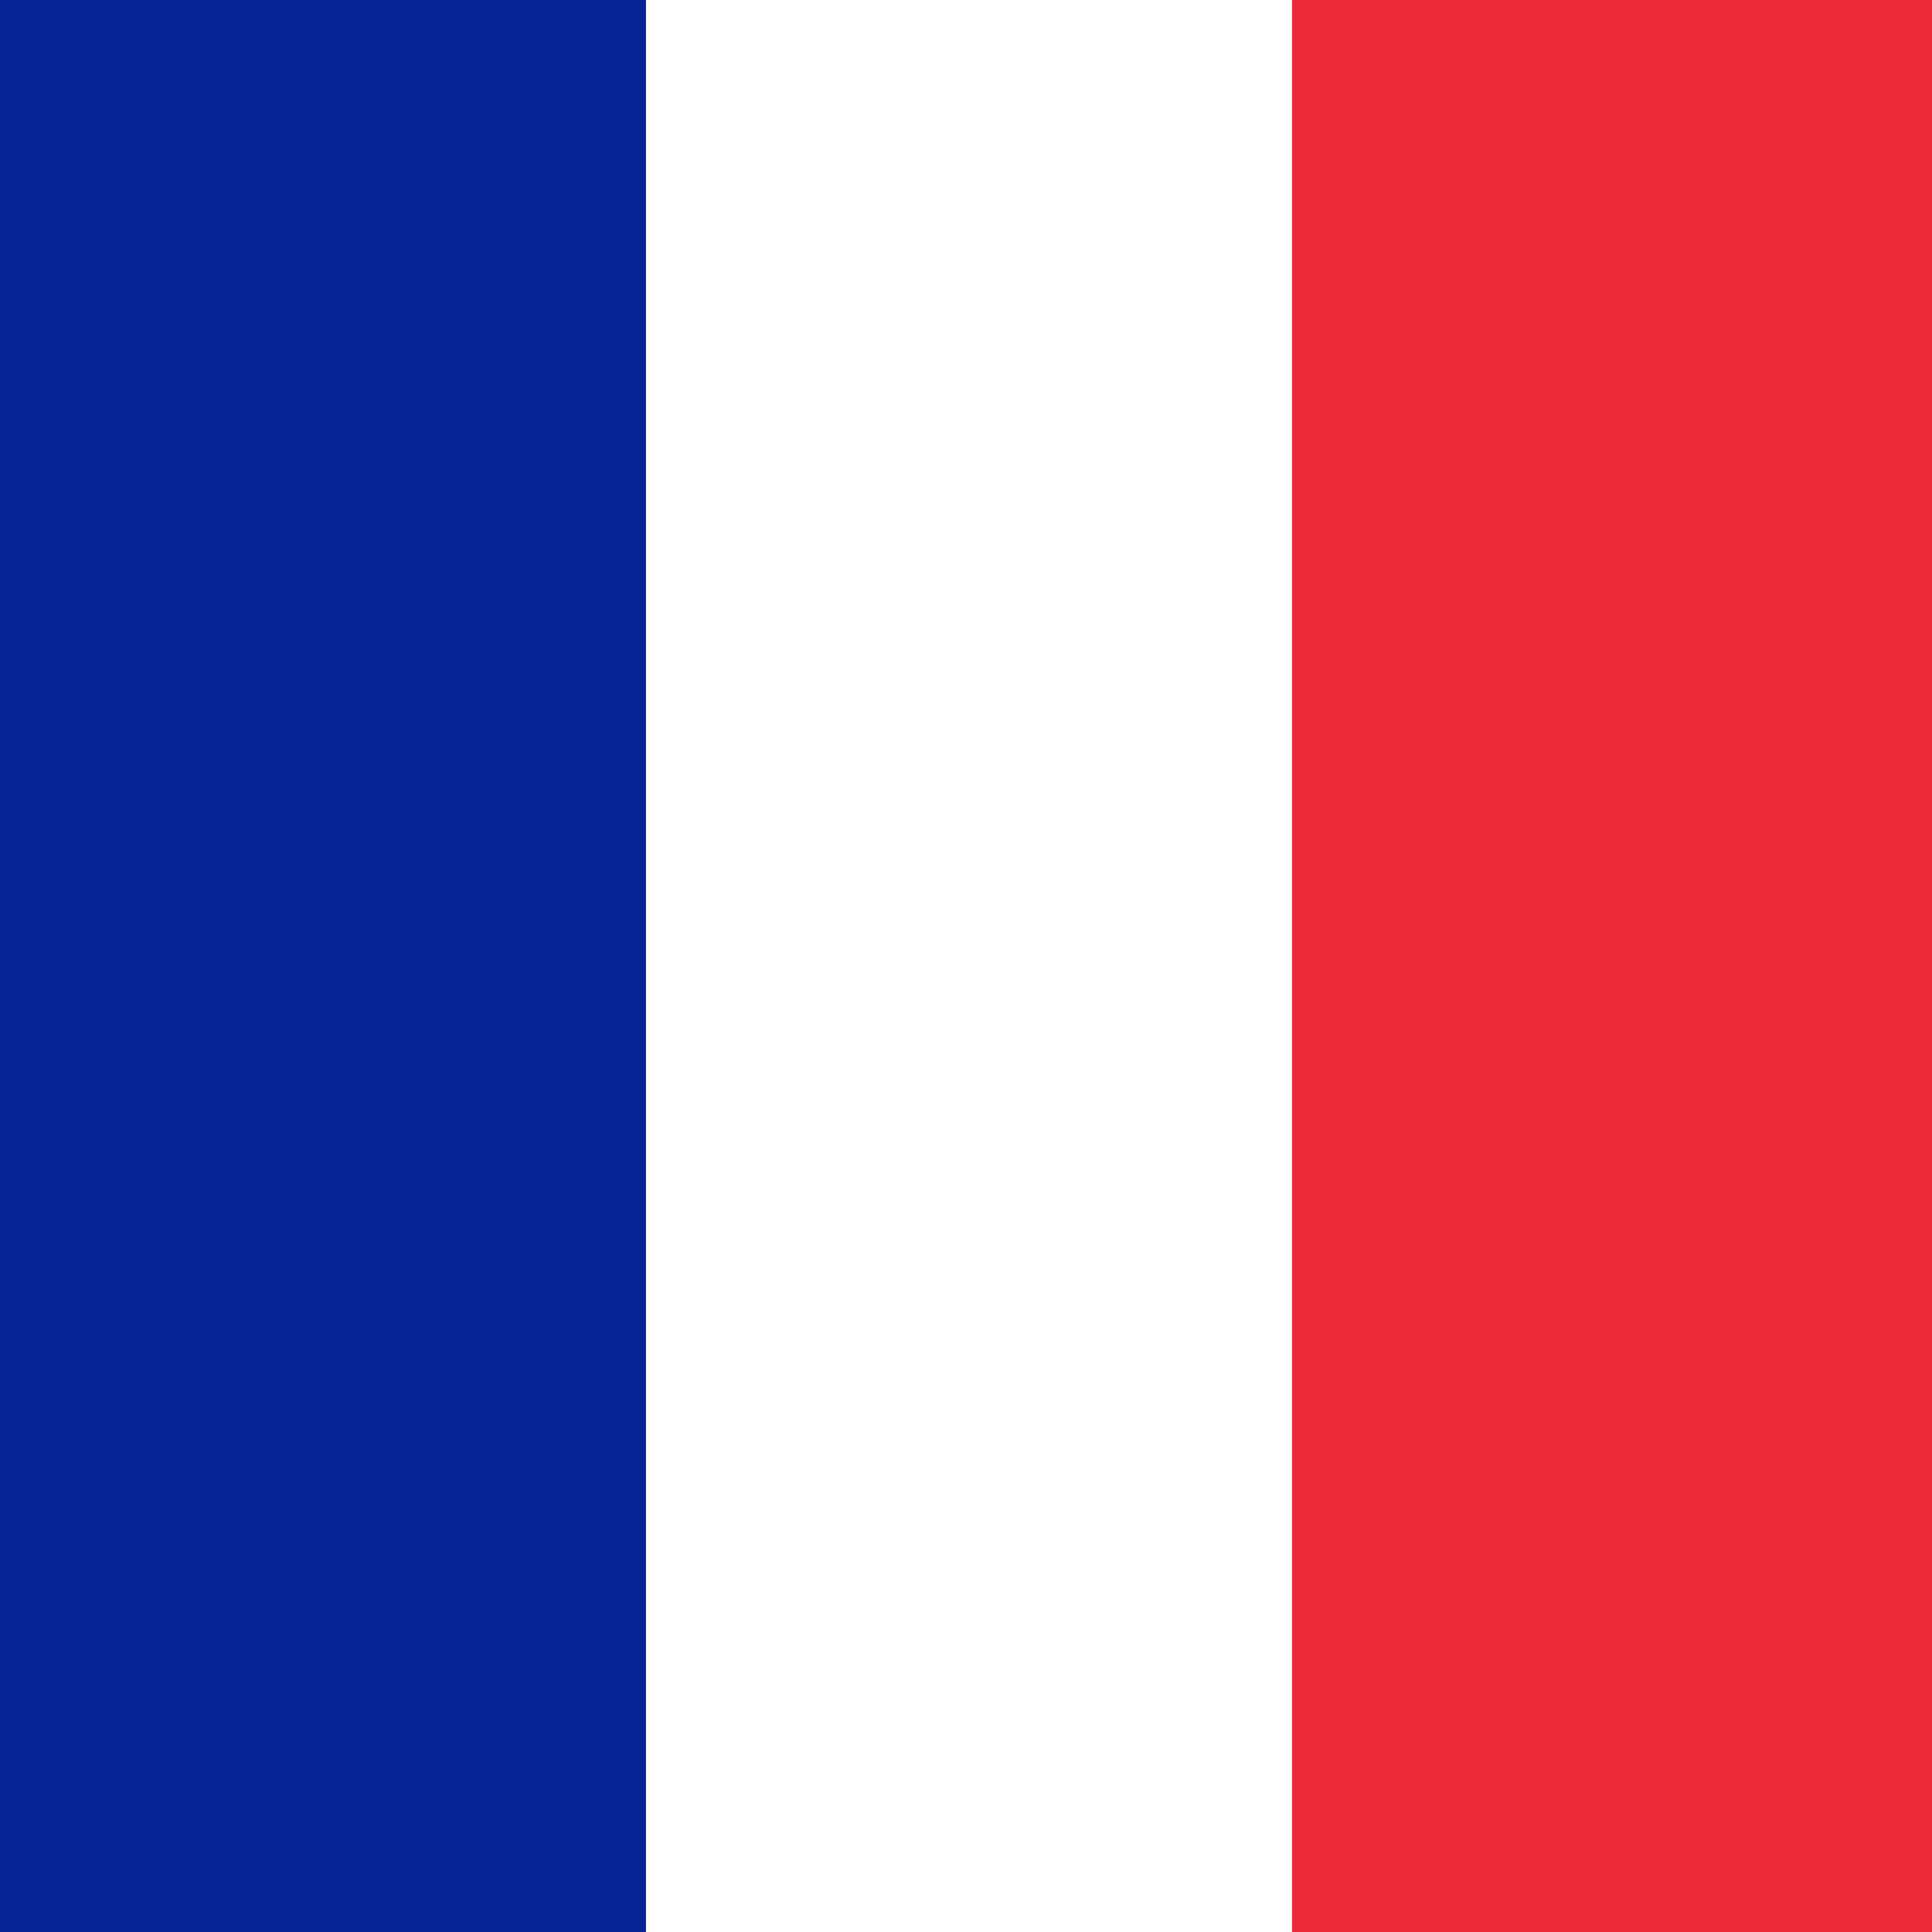 <?xml version="1.0" encoding="utf-8"?>
<!-- Generator: $$$/GeneralStr/196=Adobe Illustrator 27.6.0, SVG Export Plug-In . SVG Version: 6.00 Build 0)  -->
<svg version="1.1" id="Livello_1" xmlns="http://www.w3.org/2000/svg" xmlns:xlink="http://www.w3.org/1999/xlink" x="0px" y="0px"
	 viewBox="0 0 32 32" style="enable-background:new 0 0 32 32;" xml:space="preserve">
<rect x="0" y="0" width="32" height="32" fill="#808080" stroke="none"/>
<style type="text/css">
	.st0{fill:#EC2938;}
	.st1{fill:#062493;}
	.st2{fill:#FFFFFF;}
</style>
<g>
	<g>
		<g>
			<g id="XMLID_1652_">
				<rect id="XMLID_1656_" x="21.3" class="st0" width="10.7" height="32"/>
				<rect id="XMLID_1654_" class="st1" width="10.7" height="32"/>
				<rect id="XMLID_1653_" x="10.7" class="st2" width="10.7" height="32"/>
			</g>
		</g>
	</g>
</g>
</svg>

